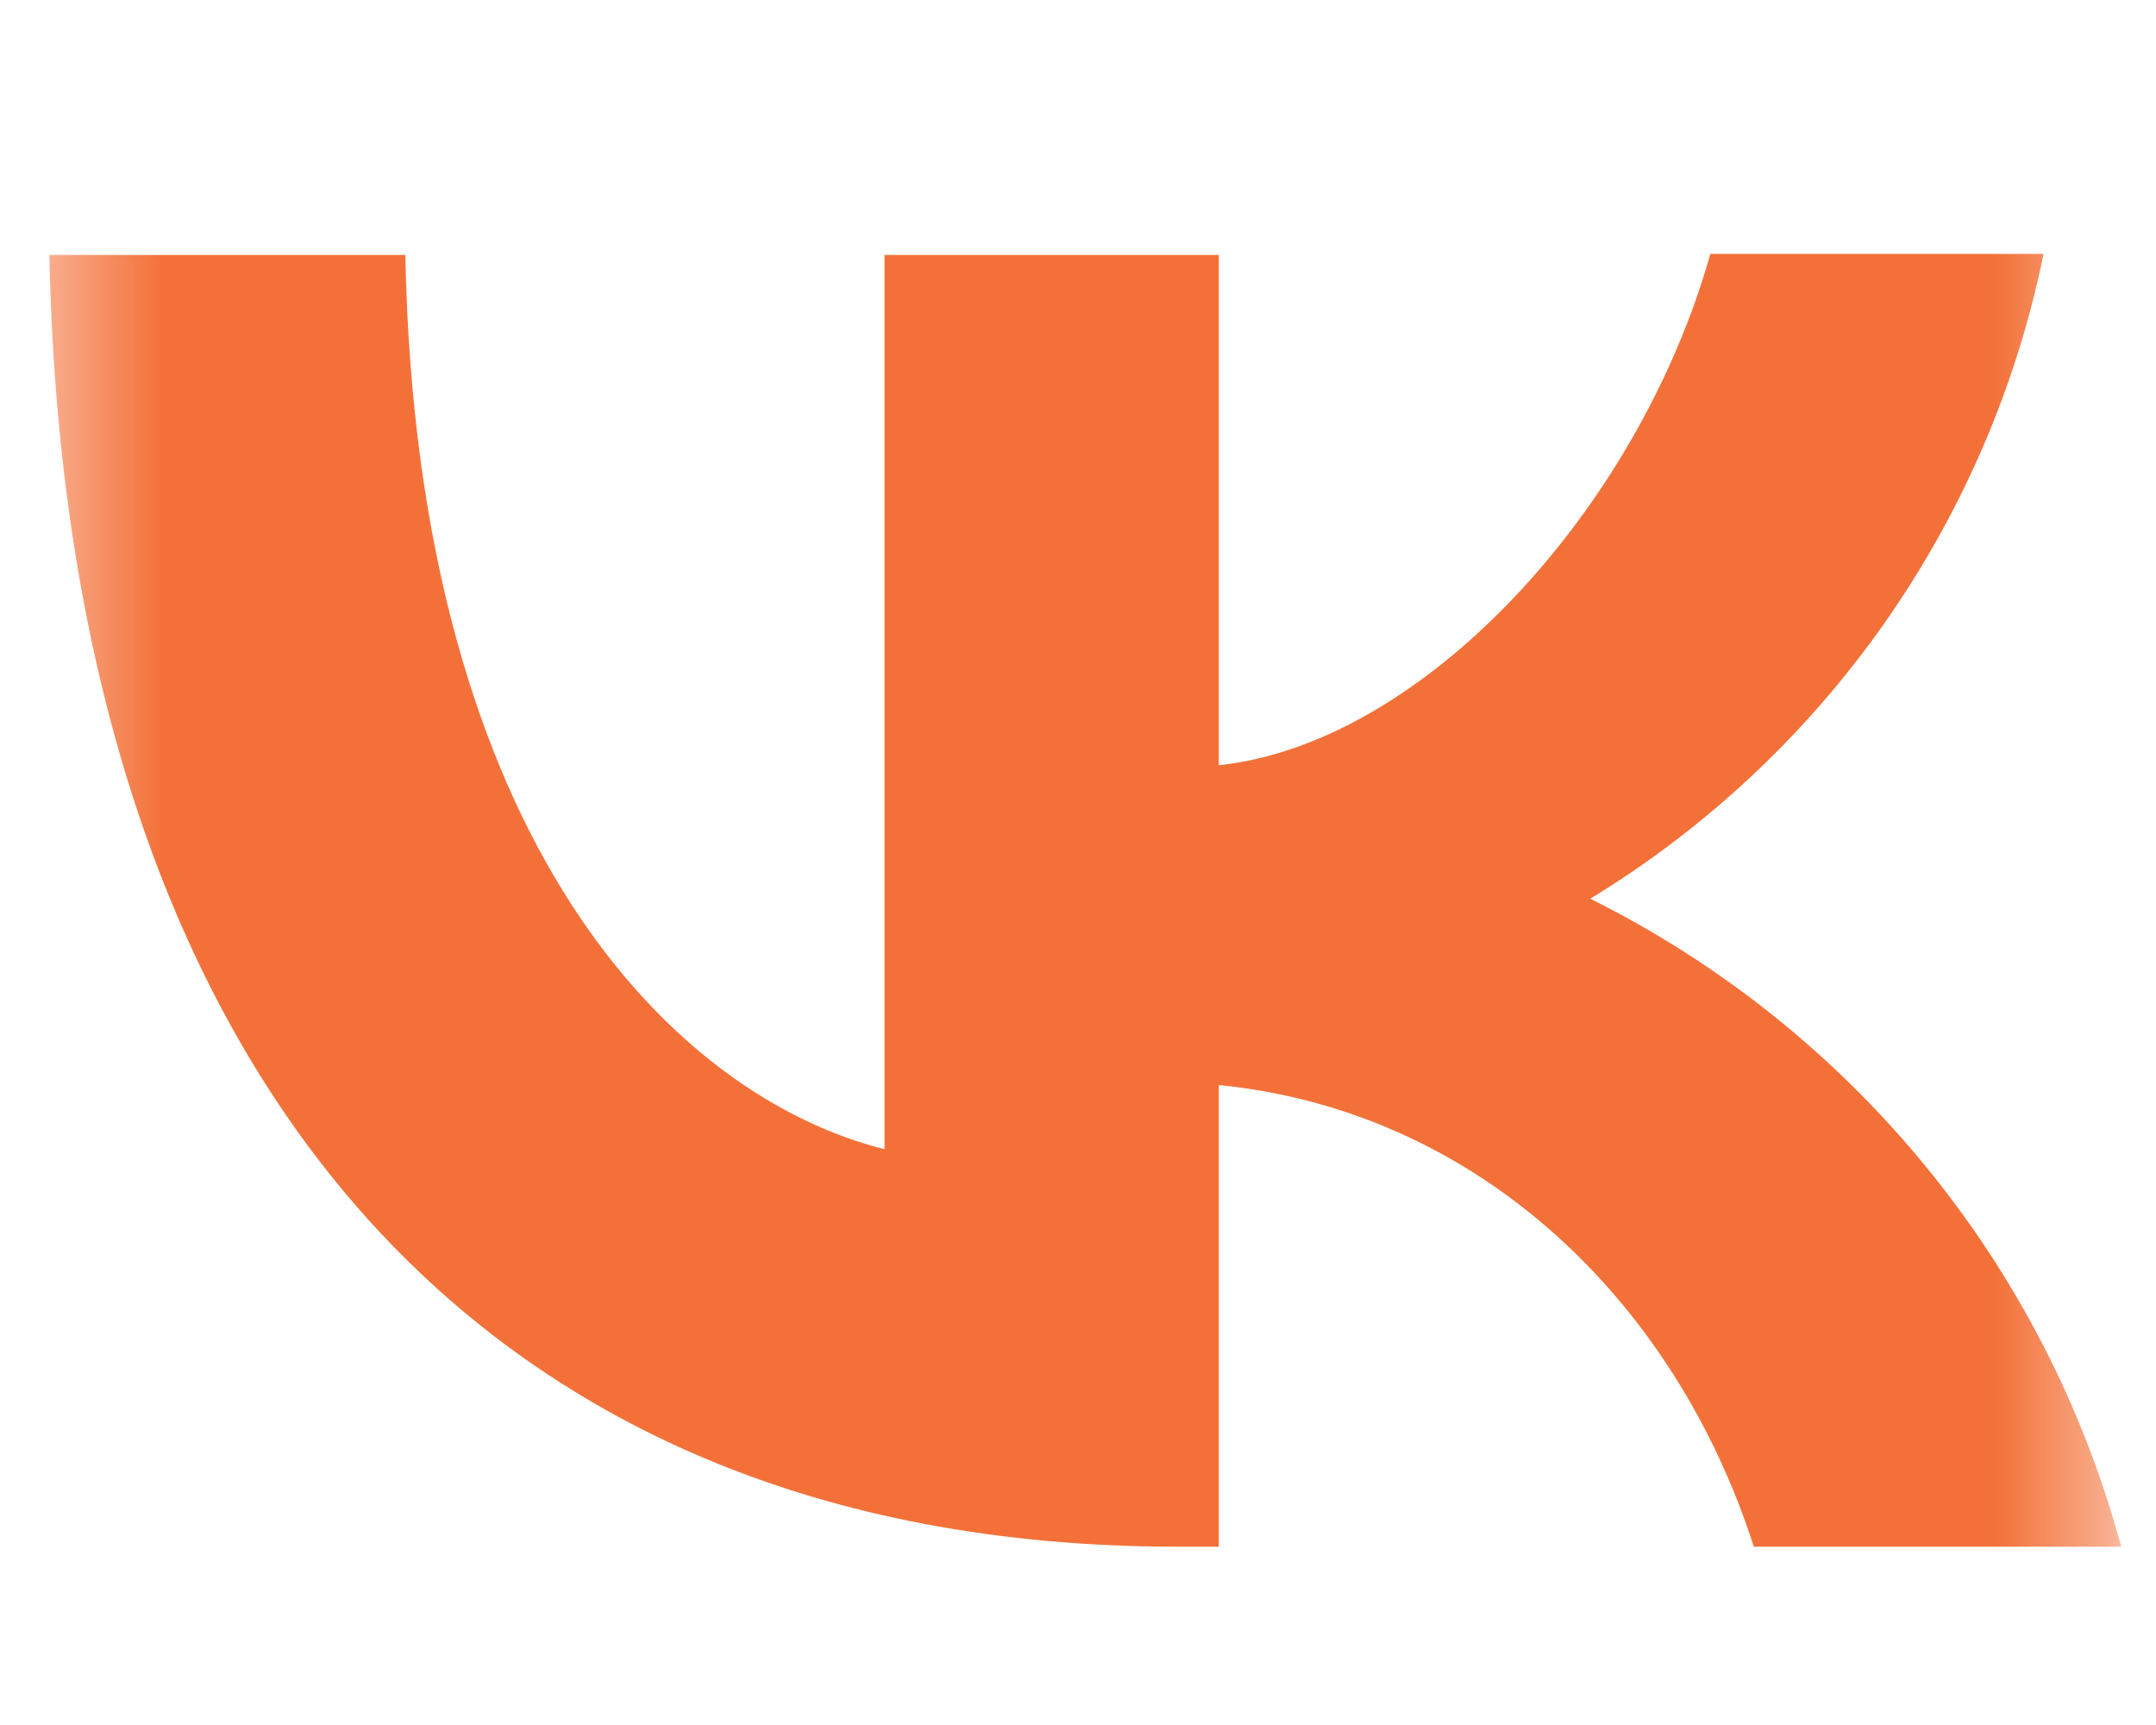 <?xml version="1.0" encoding="UTF-8"?> <svg xmlns="http://www.w3.org/2000/svg" width="20" height="16" viewBox="0 0 20 16" fill="none"><mask id="mask0_6_104" style="mask-type:alpha" maskUnits="userSpaceOnUse" x="0" y="0" width="20" height="16"><rect x="0.4" width="19.2" height="16" fill="#D9D9D9"></rect></mask><g mask="url(#mask0_6_104)"><path d="M0.123 -1.875C-0.427 -1.317 -0.789 -0.533 -0.99 0.957C-1.197 2.501 -1.198 4.546 -1.198 7.488V8.512C-1.198 11.45 -1.197 13.493 -0.99 15.035C-0.79 16.526 -0.427 17.315 0.125 17.878C0.685 18.427 1.469 18.79 2.957 18.99C4.501 19.197 6.546 19.2 9.488 19.2H10.512C13.45 19.2 15.493 19.197 17.037 18.99C18.526 18.79 19.315 18.427 19.878 17.875C20.427 17.317 20.791 16.533 20.991 15.043C21.198 13.499 21.2 11.454 21.2 8.512V7.488C21.2 4.55 21.197 2.507 20.992 0.965C20.791 -0.526 20.427 -1.315 19.875 -1.878C19.317 -2.427 18.533 -2.79 17.043 -2.99C15.499 -3.197 13.454 -3.2 10.512 -3.2H9.488C6.55 -3.2 4.507 -3.197 2.965 -2.99C1.474 -2.79 0.686 -2.427 0.123 -1.875ZM9.488 -6.4H10.512C12.824 -6.4 15.171 -6.469 17.467 -6.162C19.317 -5.914 20.883 -5.384 22.134 -4.146L22.147 -4.131C23.384 -2.877 23.915 -1.31 24.163 0.541C24.469 2.834 24.4 5.179 24.4 7.488V8.512C24.4 10.822 24.471 13.17 24.162 15.467C23.915 17.317 23.384 18.883 22.146 20.134L22.131 20.147C20.878 21.384 19.312 21.914 17.459 22.163C15.166 22.469 12.821 22.4 10.512 22.4H9.488C7.178 22.4 4.83 22.469 2.534 22.162C0.683 21.914 -0.883 21.384 -2.133 20.146L-2.147 20.131C-3.382 18.877 -3.914 17.31 -4.162 15.459C-4.469 13.168 -4.4 10.822 -4.4 8.512V7.488C-4.4 5.178 -4.469 2.83 -4.16 0.533C-3.914 -1.317 -3.382 -2.883 -2.144 -4.134L-2.131 -4.147C-0.877 -5.384 0.69 -5.914 2.541 -6.163C4.835 -6.467 7.181 -6.4 9.488 -6.4ZM0.458 2.365C0.611 9.853 4.355 14.346 10.922 14.346H11.306V10.064C13.715 10.304 15.539 12.07 16.269 14.346H19.677C19.328 13.053 18.708 11.848 17.859 10.813C17.01 9.777 15.951 8.933 14.752 8.336C15.826 7.682 16.754 6.813 17.478 5.784C18.201 4.755 18.705 3.588 18.957 2.355H15.866C15.194 4.736 13.197 6.896 11.306 7.098V2.365H8.205V10.659C6.285 10.179 3.866 7.856 3.76 2.365H0.458Z" fill="#F37139"></path></g></svg> 